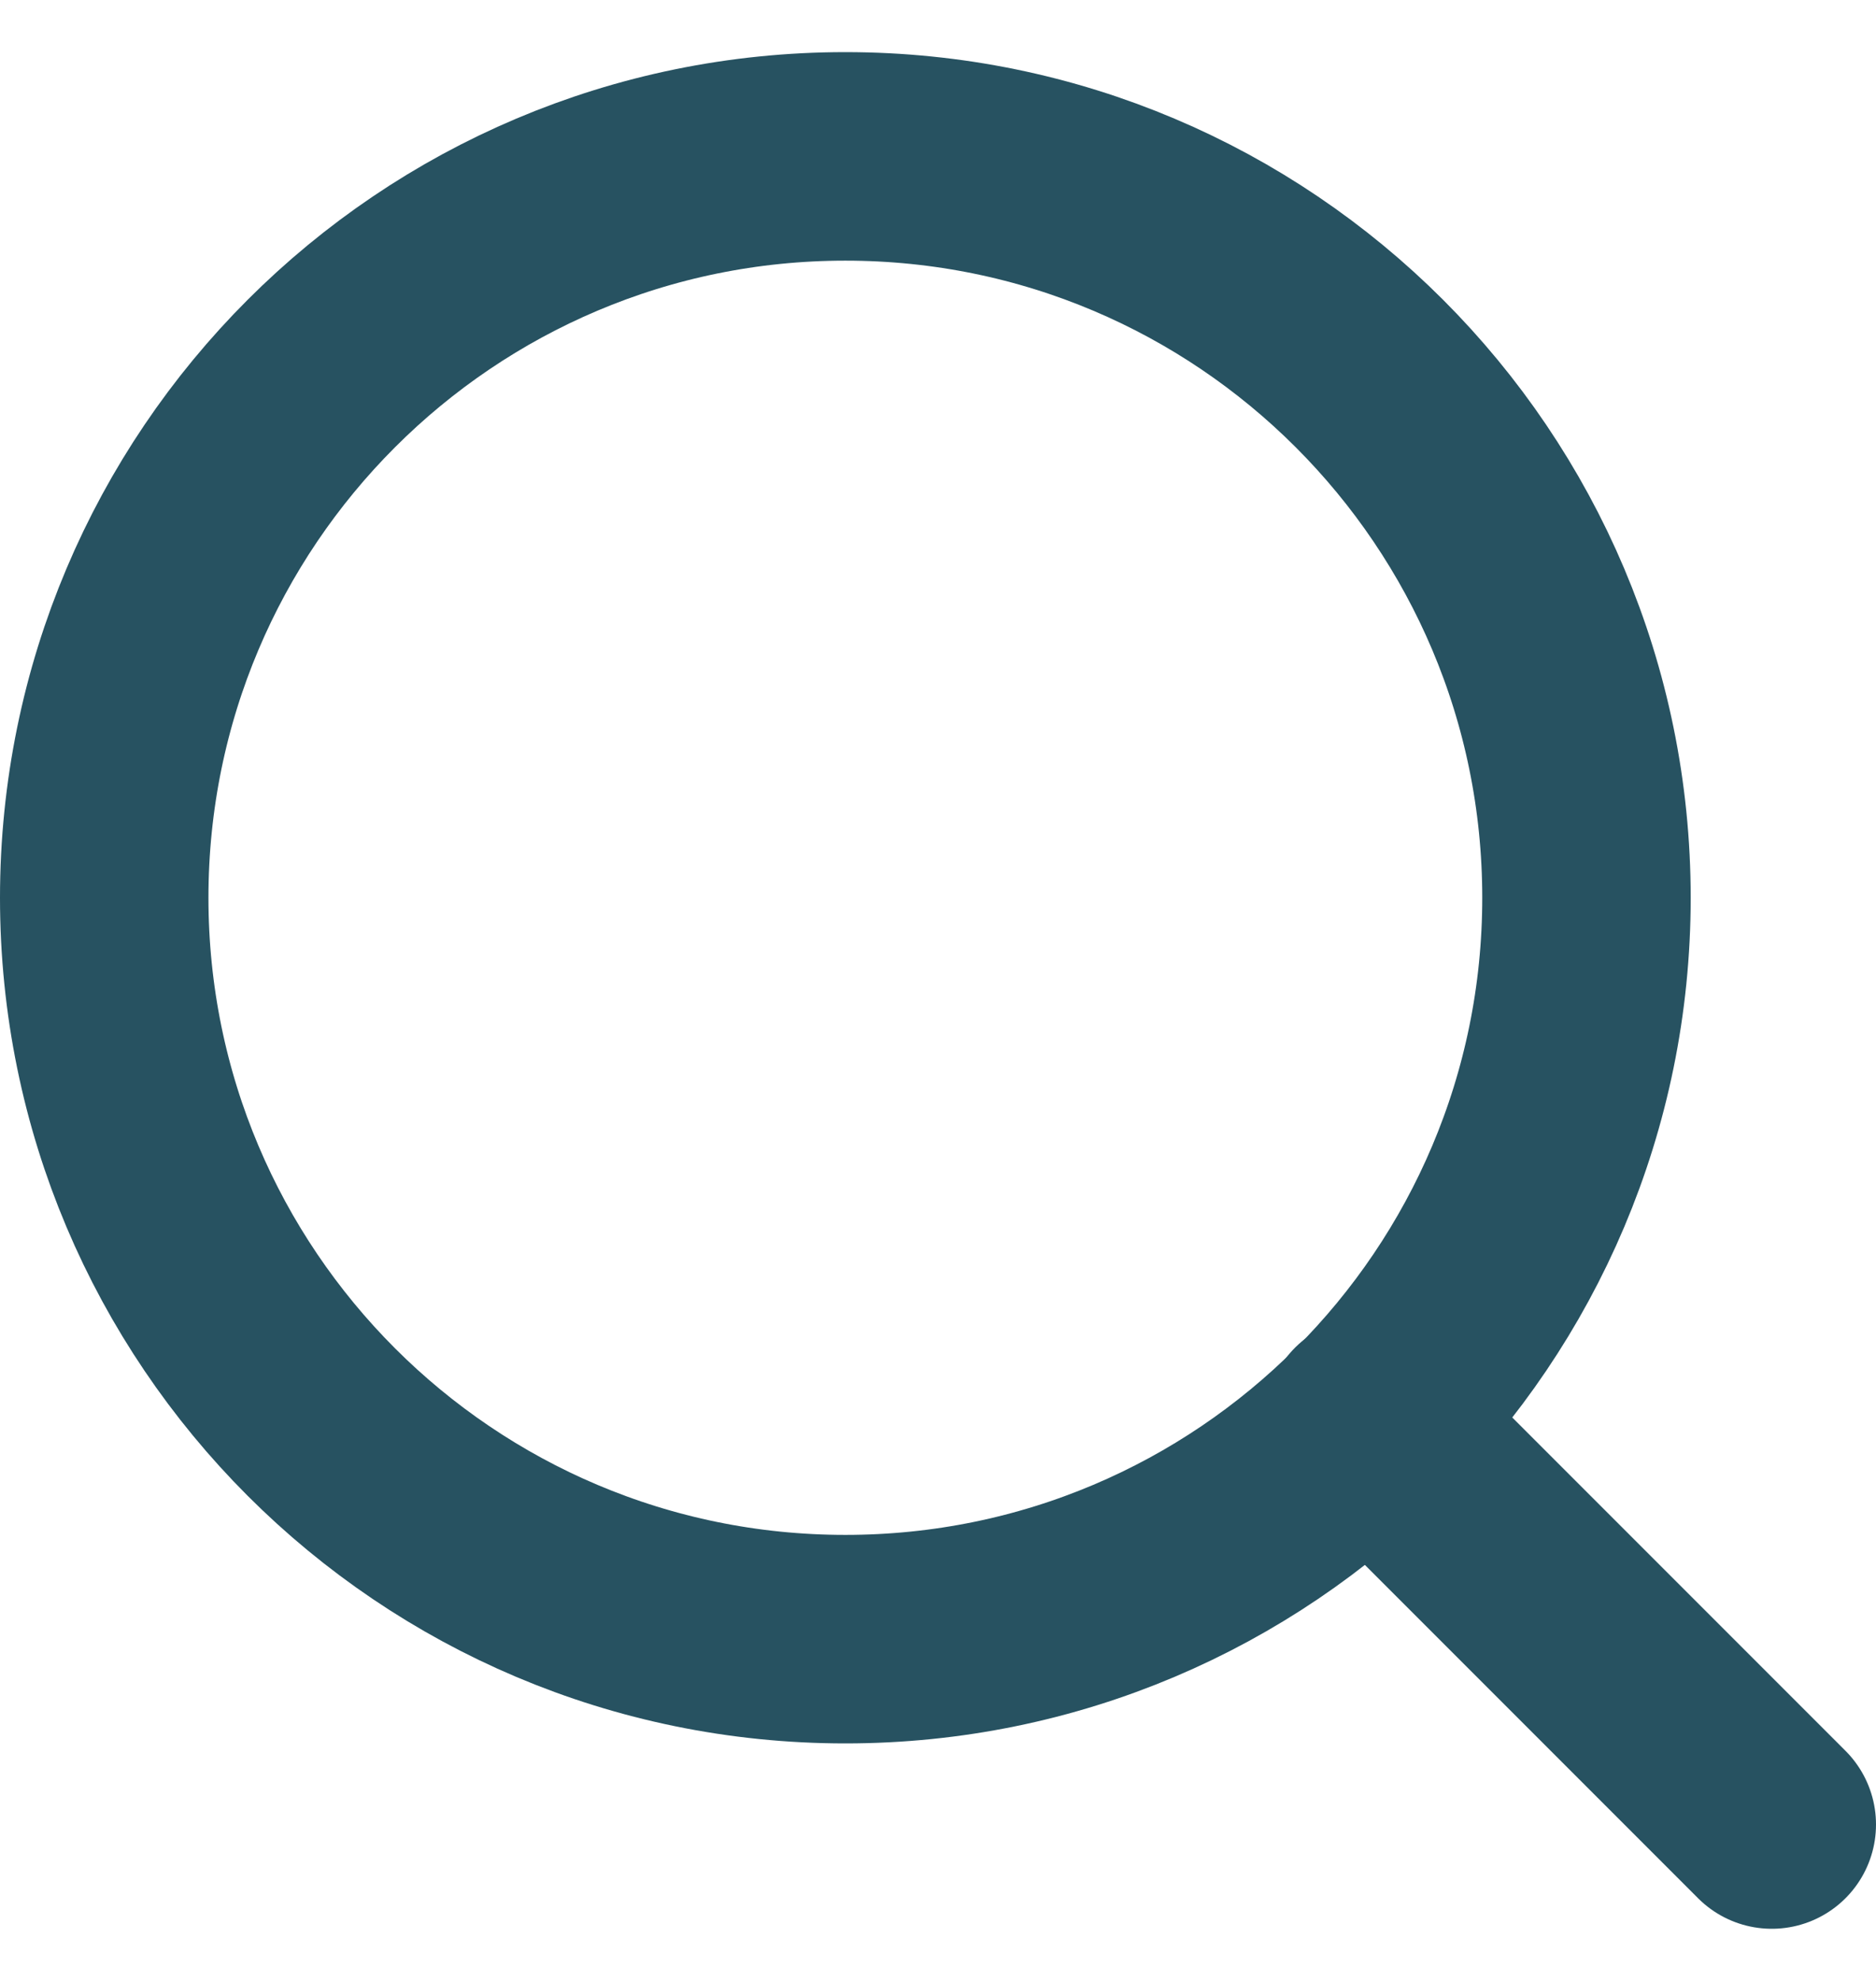 <svg width="18" height="19" viewBox="0 0 18 19" fill="none" xmlns="http://www.w3.org/2000/svg">
<path d="M8.111 15.722C12.039 15.722 15.222 12.539 15.222 8.611C15.222 4.684 12.039 1.5 8.111 1.5C4.184 1.5 1 4.684 1 8.611C1 12.539 4.184 15.722 8.111 15.722Z" stroke="#275261" stroke-width="2" stroke-linecap="round" stroke-linejoin="round"/>
<path d="M17 17.5L13.133 13.633" stroke="#275261" stroke-width="2" stroke-linecap="round" stroke-linejoin="round"/>
</svg>
